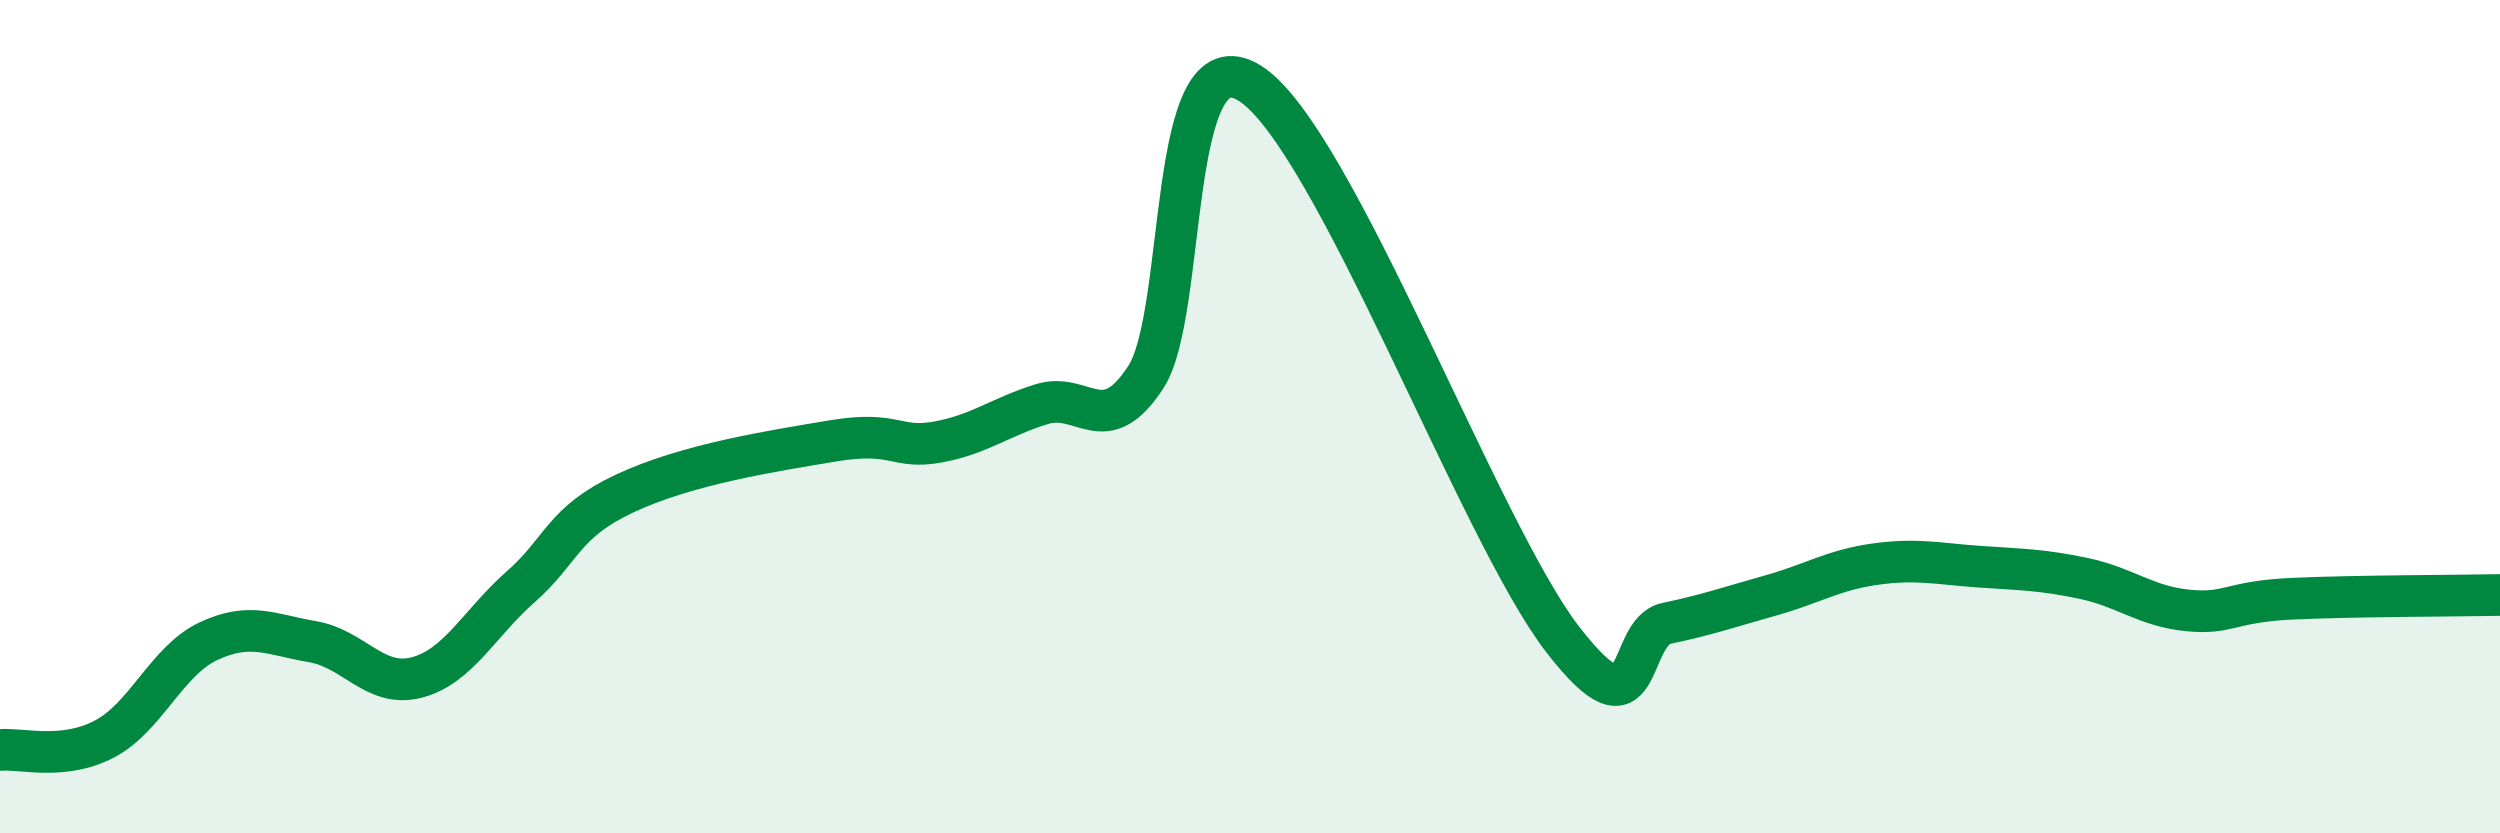 
    <svg width="60" height="20" viewBox="0 0 60 20" xmlns="http://www.w3.org/2000/svg">
      <path
        d="M 0,18 C 0.5,17.95 1.5,18.26 2.5,17.74 C 3.5,17.22 4,15.86 5,15.39 C 6,14.92 6.5,15.23 7.5,15.4 C 8.5,15.57 9,16.52 10,16.26 C 11,16 11.5,14.96 12.5,14.08 C 13.5,13.2 13.5,12.54 15,11.84 C 16.5,11.14 18.5,10.83 20,10.58 C 21.5,10.33 21.5,10.79 22.5,10.61 C 23.5,10.43 24,10.01 25,9.7 C 26,9.39 26.5,10.59 27.5,9.05 C 28.5,7.51 28,0.74 30,2 C 32,3.26 35.5,12.75 37.5,15.34 C 39.5,17.93 39,15.17 40,14.96 C 41,14.75 41.5,14.57 42.5,14.29 C 43.5,14.01 44,13.68 45,13.54 C 46,13.4 46.5,13.53 47.5,13.6 C 48.5,13.67 49,13.67 50,13.88 C 51,14.09 51.5,14.55 52.5,14.65 C 53.5,14.75 53.5,14.44 55,14.37 C 56.5,14.3 59,14.3 60,14.28L60 20L0 20Z"
        fill="#008740"
        opacity="0.1"
        stroke-linecap="round"
        stroke-linejoin="round"
      />
      <path
        d="M 0,18 C 0.5,17.95 1.5,18.26 2.5,17.74 C 3.5,17.22 4,15.86 5,15.39 C 6,14.92 6.5,15.23 7.5,15.4 C 8.5,15.57 9,16.52 10,16.26 C 11,16 11.5,14.96 12.5,14.08 C 13.5,13.2 13.5,12.54 15,11.84 C 16.5,11.14 18.5,10.83 20,10.58 C 21.5,10.33 21.5,10.79 22.5,10.61 C 23.5,10.43 24,10.01 25,9.7 C 26,9.39 26.5,10.59 27.5,9.05 C 28.5,7.51 28,0.74 30,2 C 32,3.26 35.5,12.75 37.5,15.34 C 39.5,17.93 39,15.17 40,14.96 C 41,14.75 41.5,14.57 42.5,14.29 C 43.5,14.01 44,13.68 45,13.54 C 46,13.4 46.5,13.53 47.5,13.6 C 48.5,13.67 49,13.67 50,13.88 C 51,14.09 51.5,14.55 52.5,14.65 C 53.5,14.75 53.5,14.44 55,14.37 C 56.5,14.3 59,14.3 60,14.28"
        stroke="#008740"
        stroke-width="1"
        fill="none"
        stroke-linecap="round"
        stroke-linejoin="round"
      />
    </svg>
  